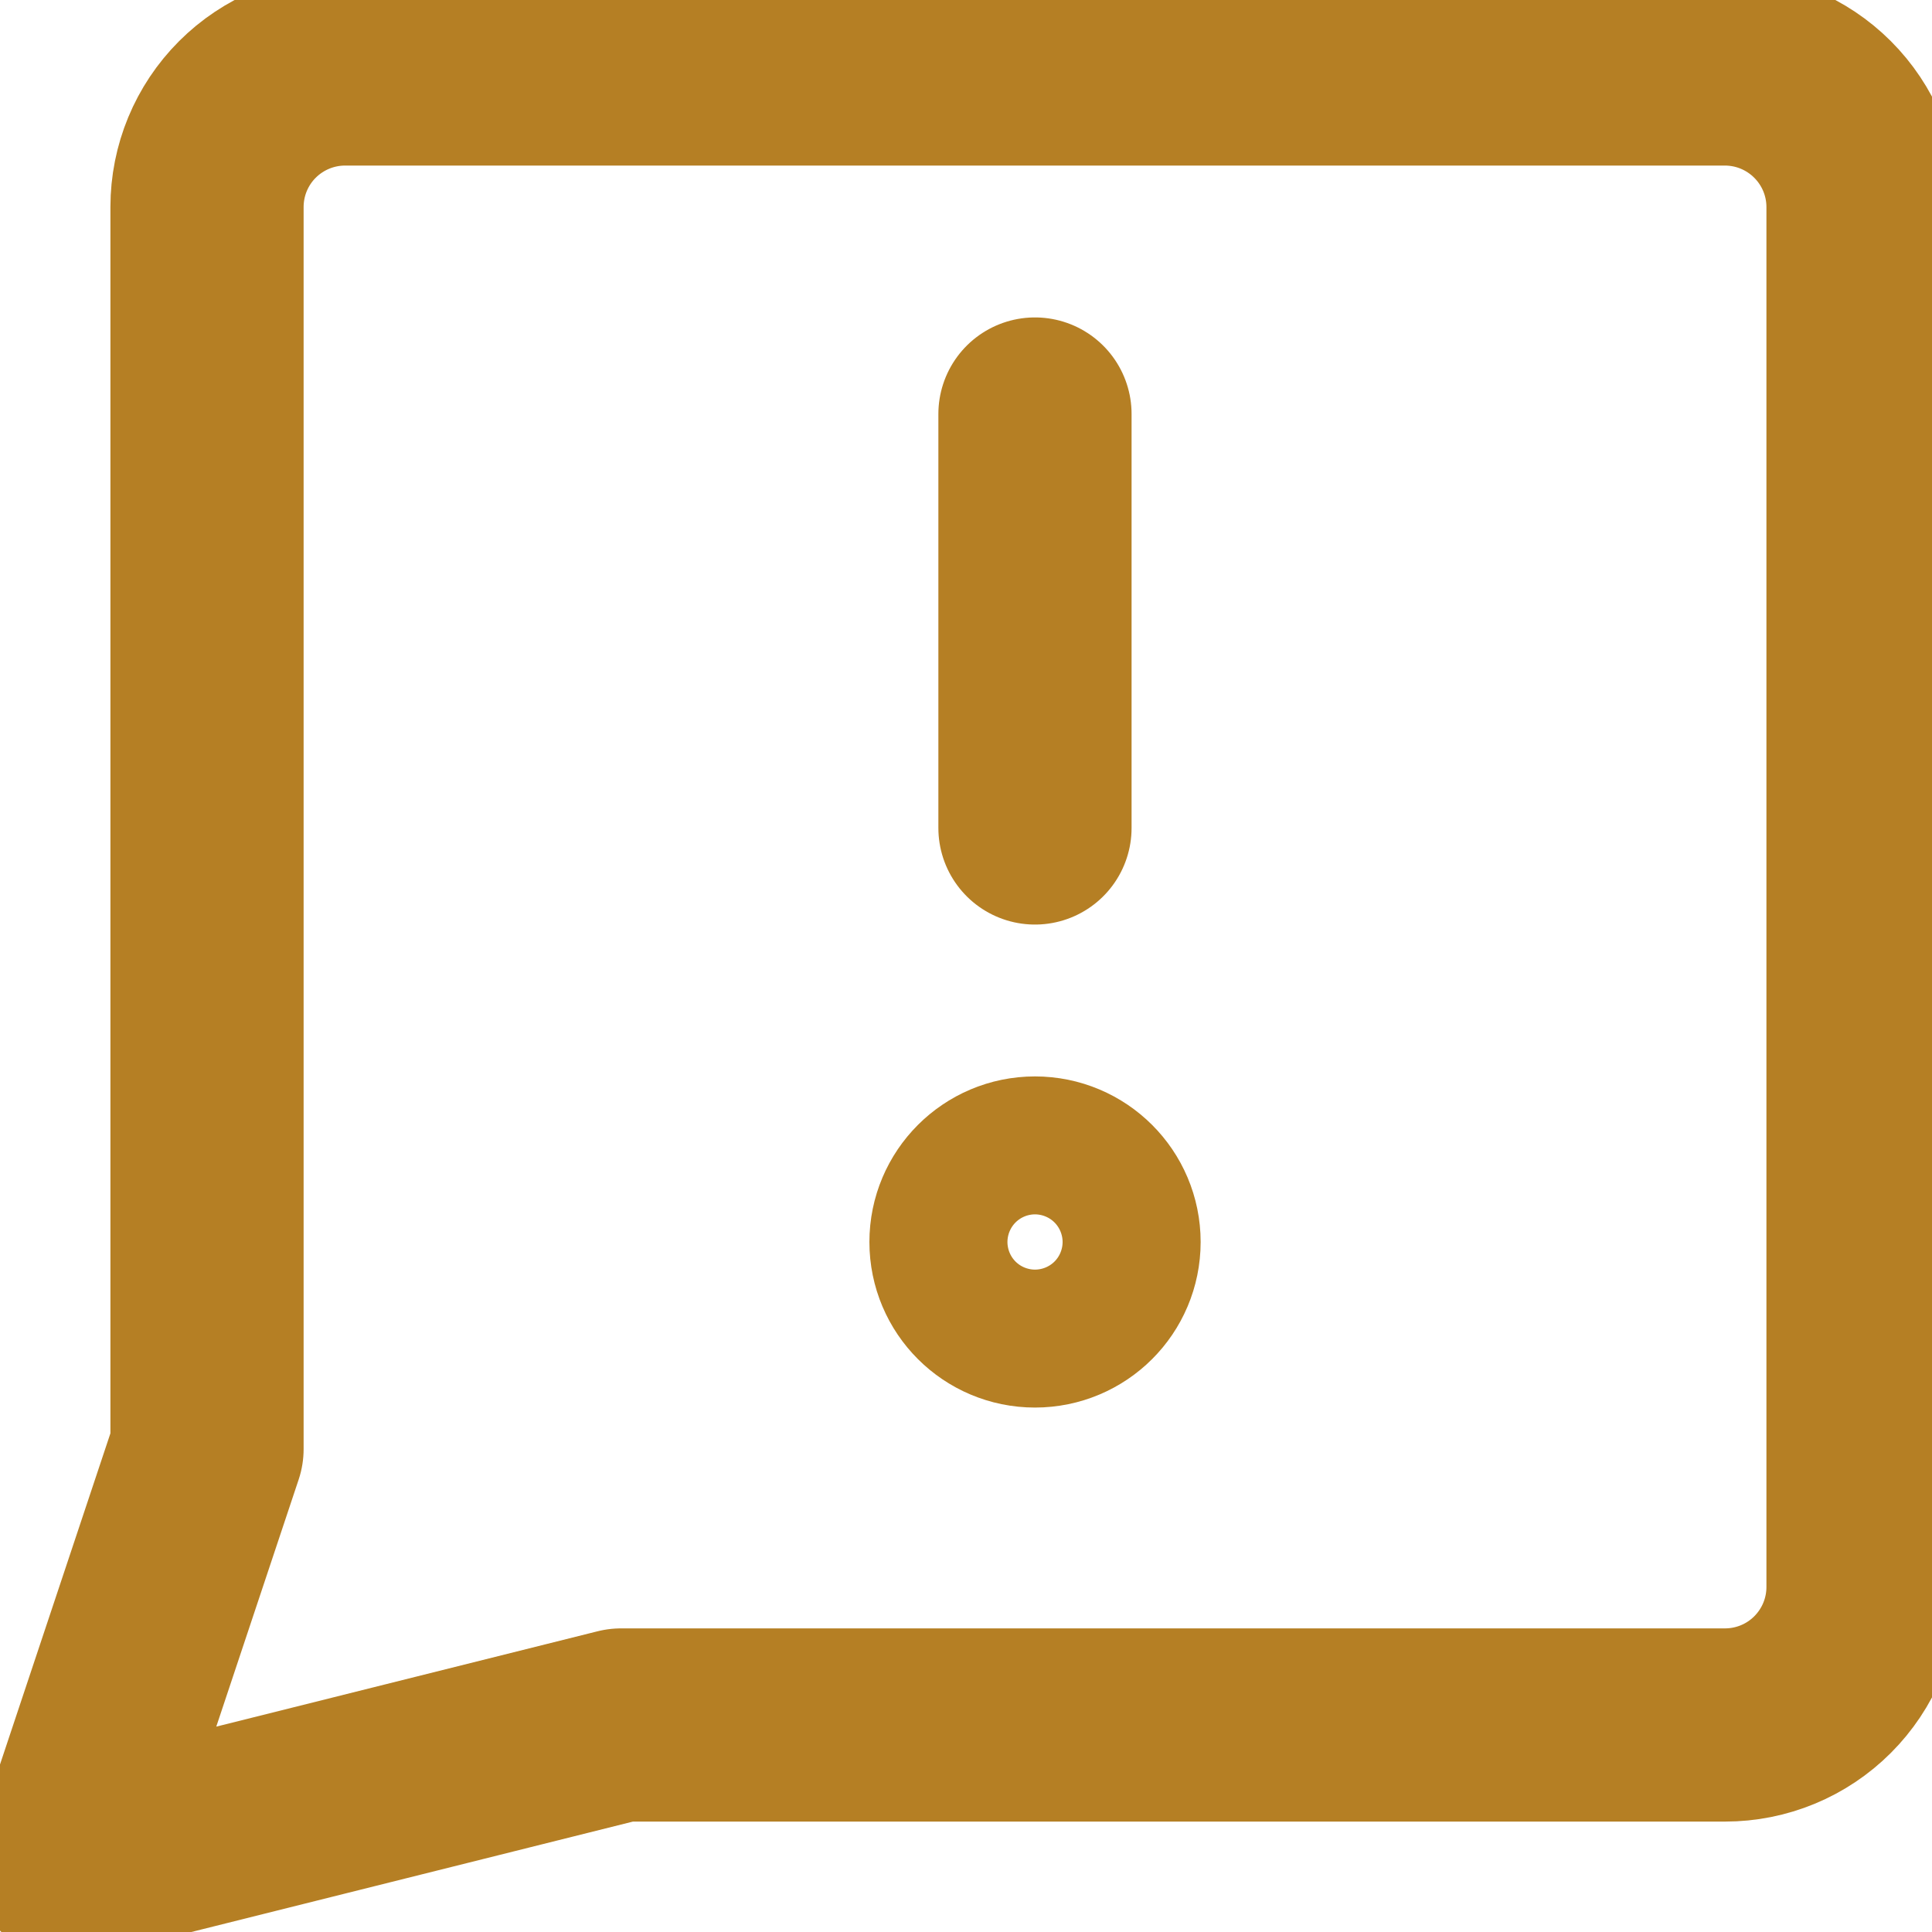 <svg width="20" height="20" viewBox="0 0 20 20" fill="none" xmlns="http://www.w3.org/2000/svg">
<g clip-path="url(#clip0_203_16240)">
<path d="M6.429 17.857L0.714 19.286L2.143 15V2.143C2.143 1.764 2.293 1.401 2.561 1.133C2.829 0.865 3.193 0.714 3.571 0.714H17.857C18.236 0.714 18.599 0.865 18.867 1.133C19.135 1.401 19.286 1.764 19.286 2.143V16.429C19.286 16.808 19.135 17.171 18.867 17.439C18.599 17.707 18.236 17.857 17.857 17.857H6.429Z" stroke="#b57f24" stroke-width="2" stroke-linecap="round" stroke-linejoin="round"/>
<path d="M10.714 4.286V8.571" stroke="#b57f24" stroke-width="2" stroke-linecap="round" stroke-linejoin="round"/>
<path d="M10.714 13.571C11.109 13.571 11.429 13.252 11.429 12.857C11.429 12.463 11.109 12.143 10.714 12.143C10.32 12.143 10 12.463 10 12.857C10 13.252 10.32 13.571 10.714 13.571Z" stroke="#b57f24" stroke-width="2" stroke-linecap="round" stroke-linejoin="round"/>
</g>
<defs>
<clipPath id="clip0_203_16240">
<rect width="20" height="20" fill="white"/>
</clipPath>
</defs>
</svg>
